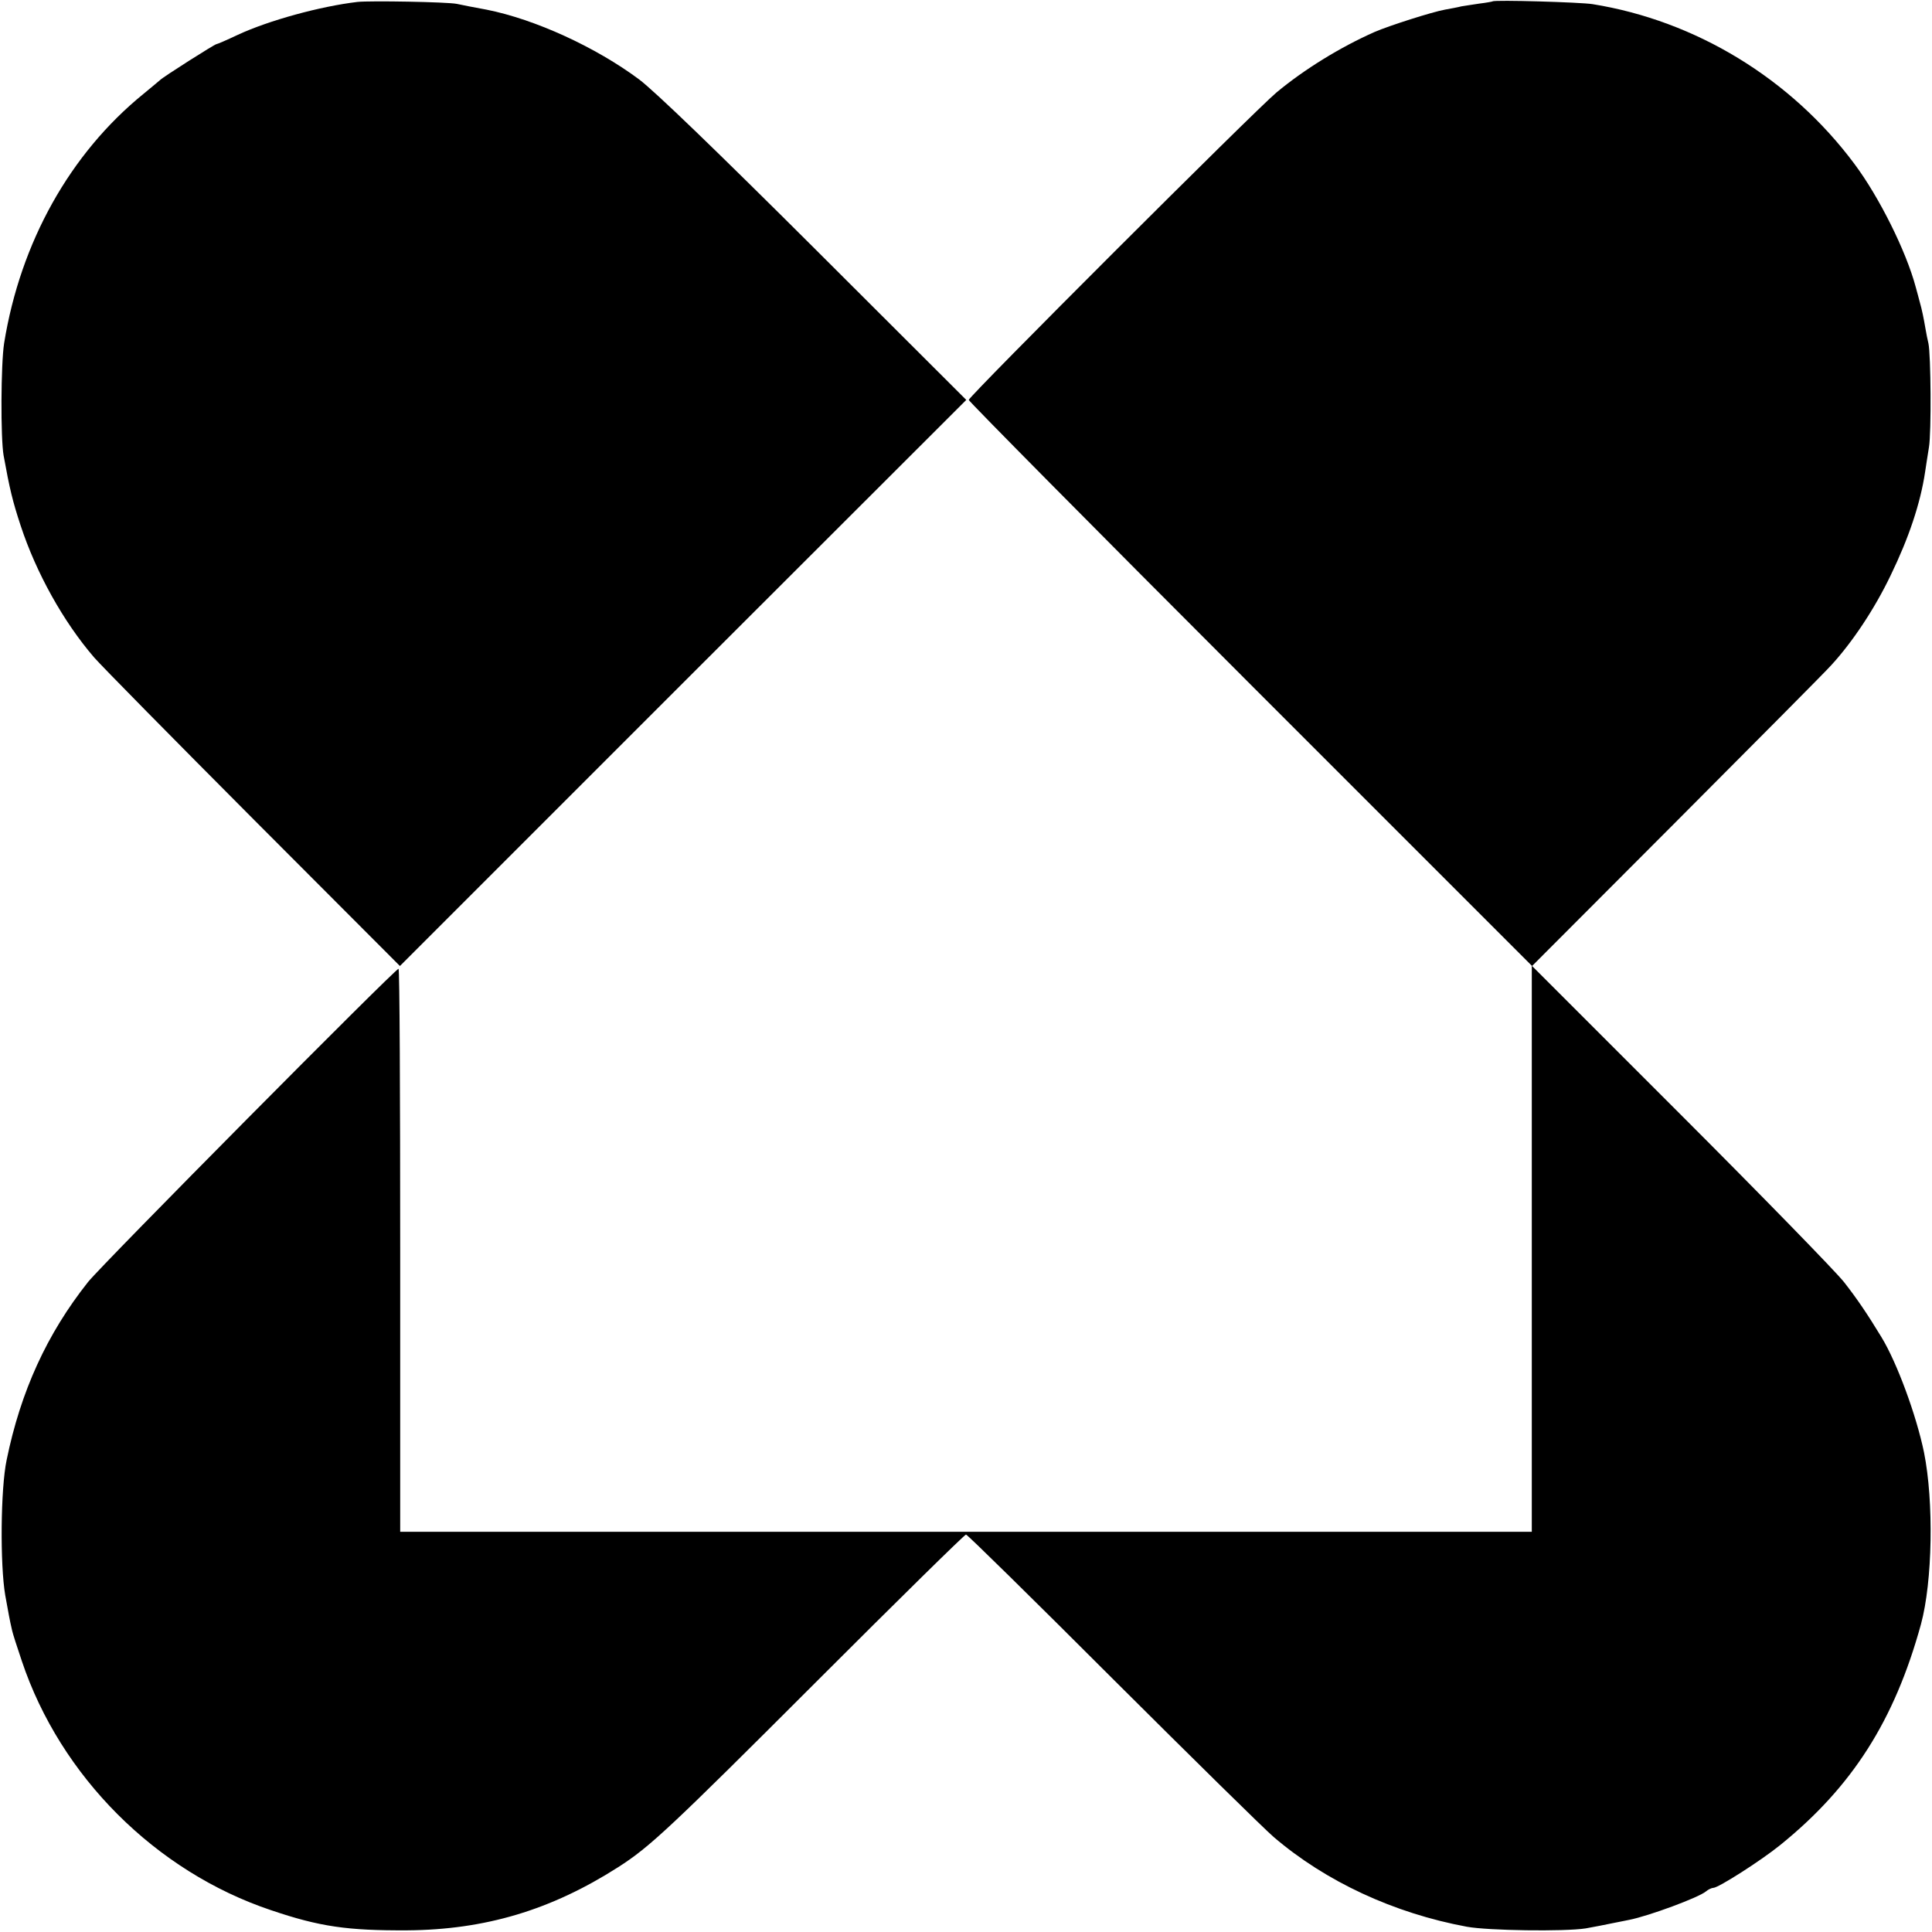 <?xml version="1.0" standalone="no"?>
<!DOCTYPE svg PUBLIC "-//W3C//DTD SVG 20010904//EN"
 "http://www.w3.org/TR/2001/REC-SVG-20010904/DTD/svg10.dtd">
<svg version="1.0" xmlns="http://www.w3.org/2000/svg"
 width="700pt" height="700pt" viewBox="0 0 700 700"
 preserveAspectRatio="xMidYMid meet">
<g transform="translate(0,700) scale(0.1,-0.1)"
fill="#000000" stroke="none">
<path d="M1295 6993 c-135 -16 -321 -67 -433 -119 -40 -19 -75 -34 -78 -34 -6
0 -192 -118 -204 -130 -3 -3 -30 -25 -60 -50 -266 -216 -446 -538 -505 -903
-12 -76 -13 -344 -2 -407 22 -122 33 -167 62 -255 56 -170 154 -347 266 -477
27 -31 287 -295 578 -587 l530 -531 1026 1026 1026 1025 -548 547 c-354 353
-580 571 -637 614 -157 117 -377 218 -553 253 -43 8 -91 17 -108 21 -35 7
-315 12 -360 7z"/>
<path d="M5408 6995 c-2 -1 -23 -5 -48 -8 -25 -4 -54 -8 -65 -10 -11 -3 -38
-8 -60 -12 -45 -8 -202 -58 -255 -81 -124 -55 -254 -135 -355 -219 -78 -65
-1115 -1101 -1115 -1114 0 -5 459 -469 1020 -1030 l1020 -1020 0 -1025 0
-1026 -2050 0 -2050 0 0 1020 c0 561 -2 1020 -6 1020 -12 0 -1074 -1071 -1125
-1135 -149 -188 -244 -396 -295 -645 -22 -105 -24 -379 -5 -490 13 -71 15 -85
25 -128 2 -10 18 -60 35 -110 140 -418 485 -763 903 -903 177 -60 277 -74 493
-73 282 2 521 73 765 229 114 73 184 138 723 677 291 291 532 528 537 528 5 0
244 -235 532 -523 288 -287 550 -545 583 -573 188 -161 435 -276 700 -325 77
-14 352 -18 430 -6 27 5 71 13 98 19 27 5 54 11 60 12 71 14 252 81 278 103 8
7 21 13 27 13 18 0 173 99 242 155 261 211 414 451 510 800 42 155 47 444 11
623 -28 135 -98 325 -154 417 -51 84 -89 140 -136 200 -31 39 -297 312 -593
608 l-537 537 522 523 c287 288 541 543 563 568 76 83 156 203 214 324 66 136
108 261 125 375 3 19 9 60 14 90 9 54 7 335 -2 376 -3 12 -8 37 -11 55 -6 35
-12 66 -21 97 -2 9 -9 33 -14 52 -35 131 -133 327 -222 446 -230 309 -575 519
-949 579 -44 7 -355 16 -362 10z"/>
</g>
</svg>

